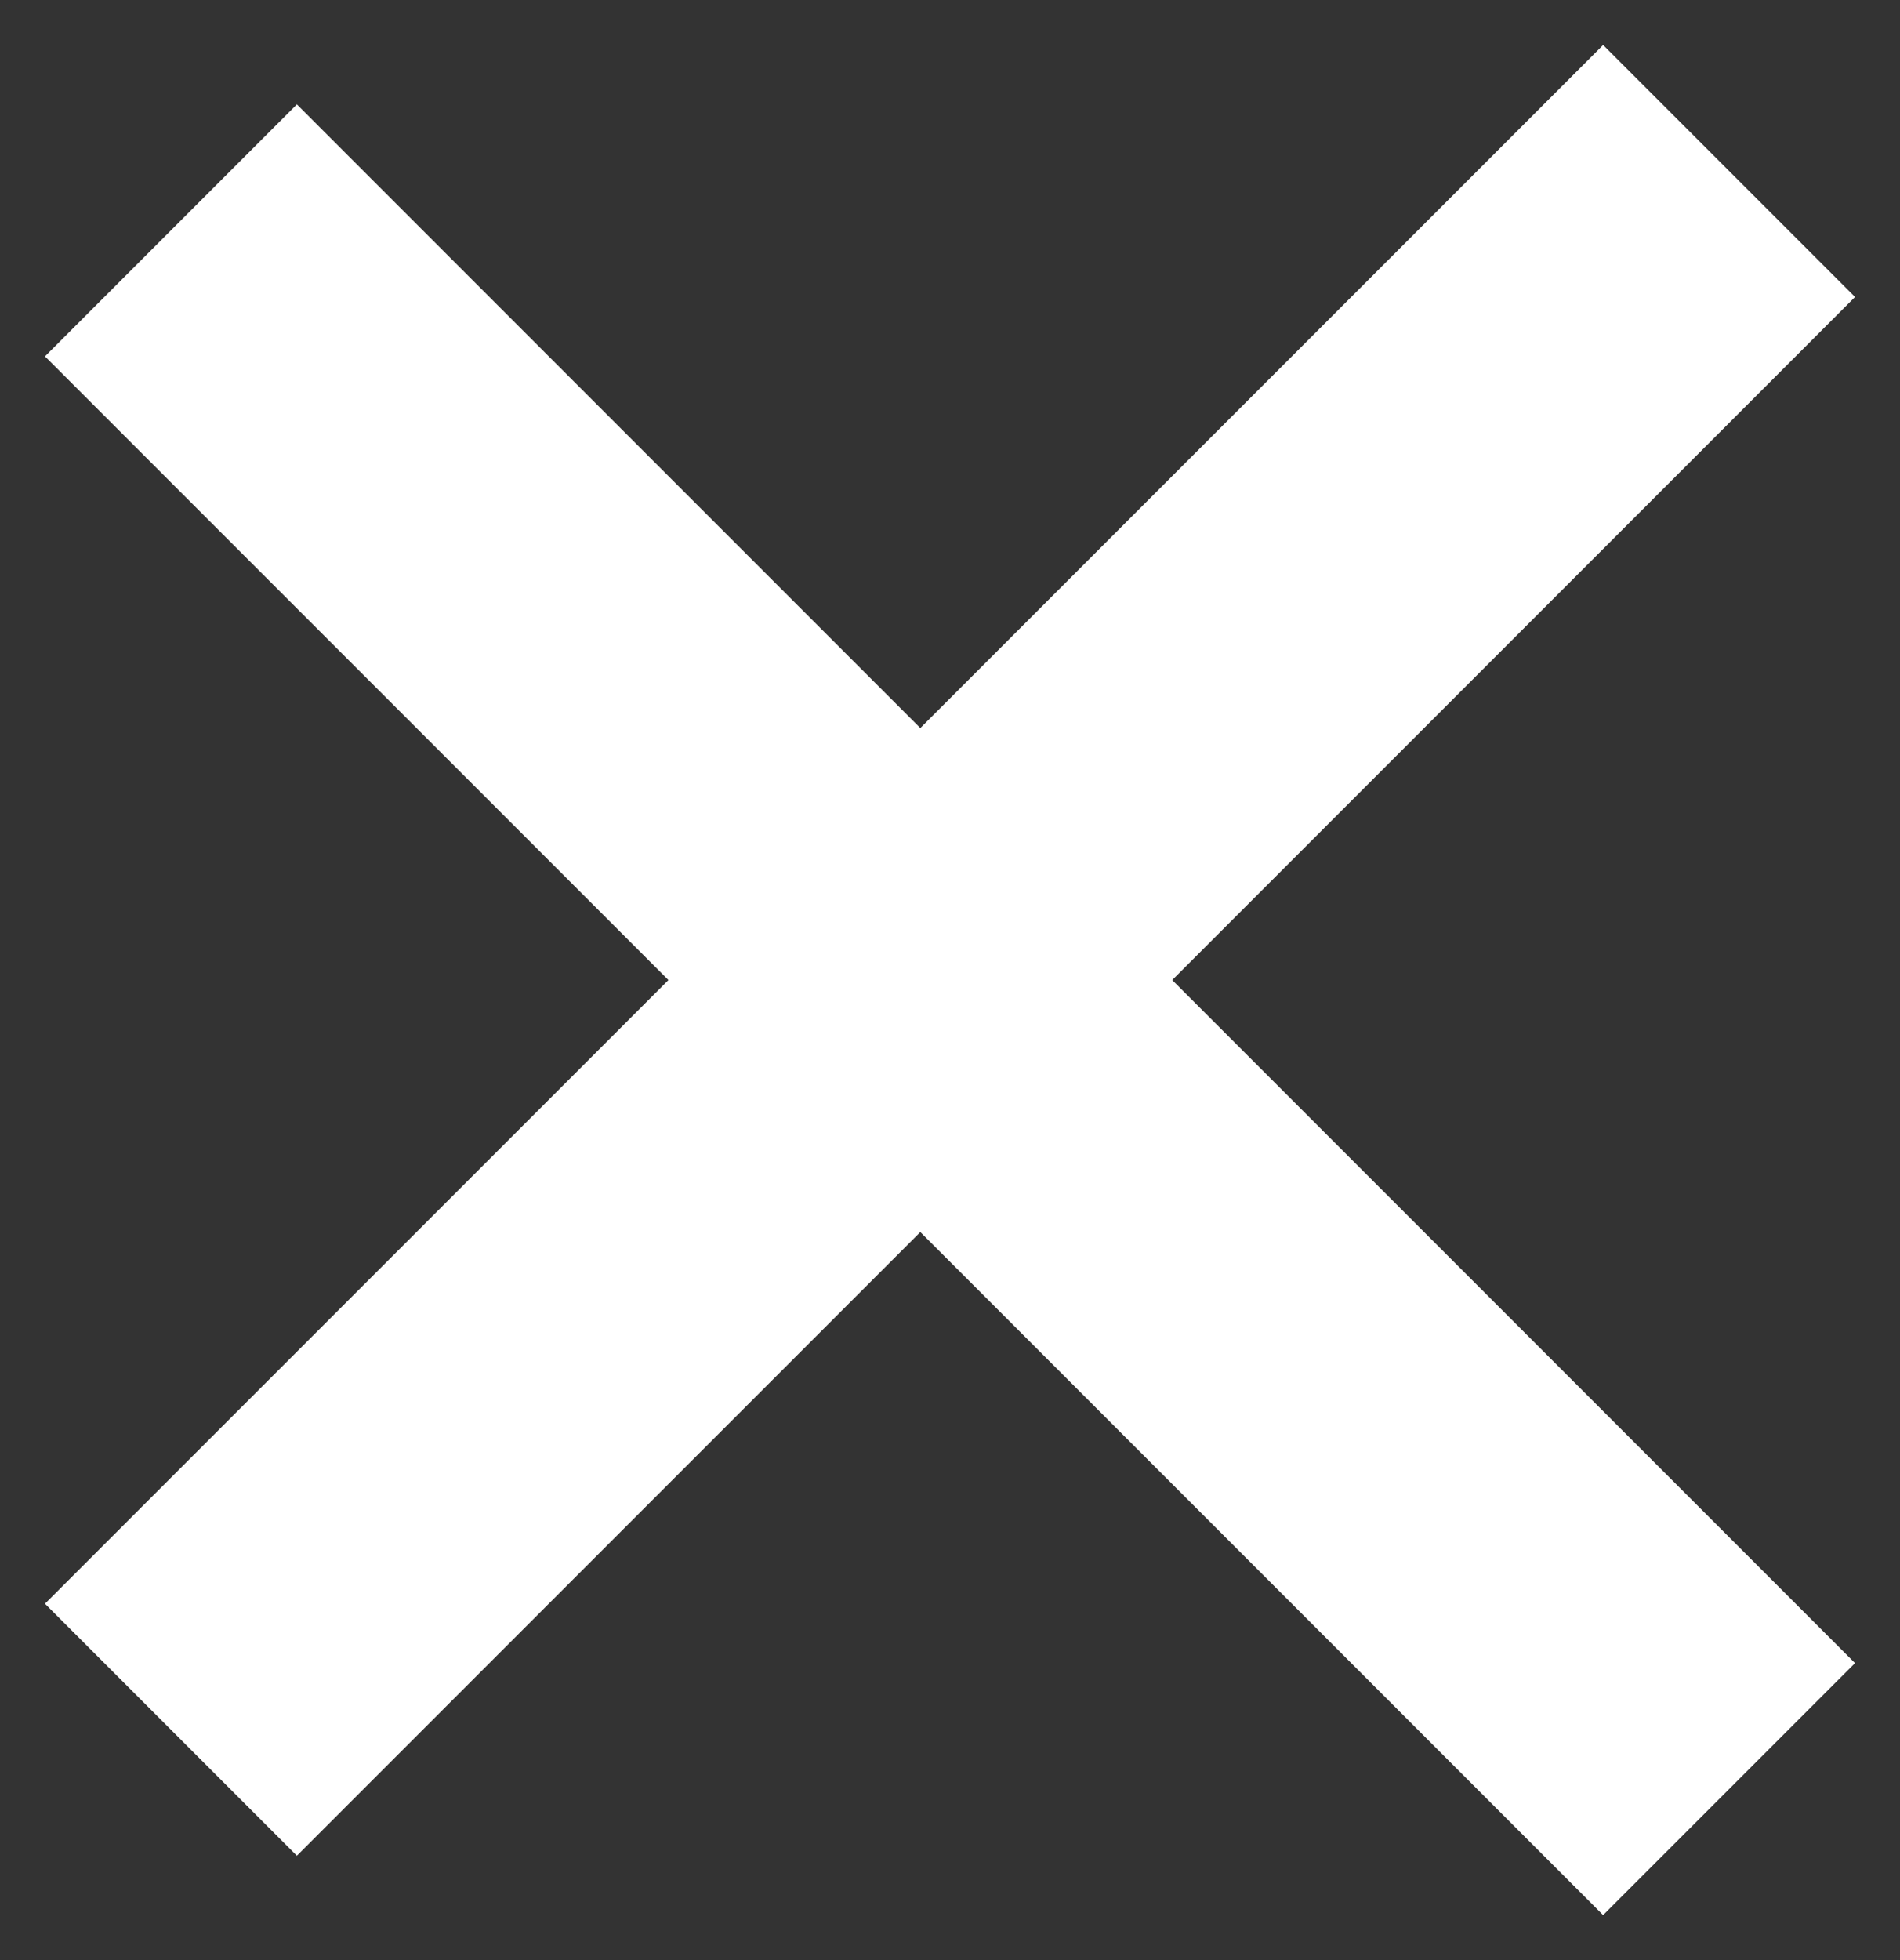 <?xml version="1.0" encoding="UTF-8"?>
<svg width="32px" height="33px" viewBox="0 0 32 33" version="1.1" xmlns="http://www.w3.org/2000/svg" xmlns:xlink="http://www.w3.org/1999/xlink">
    <rect x="0" y="0" width="32" height="33" fill="#333333" stroke="none"/>
    <!-- Generator: Sketch 51.2 (57519) - http://www.bohemiancoding.com/sketch -->
    <title>menu_close</title>
    <desc>Created with Sketch.</desc>
    <defs></defs>
    <g id="Page-1" stroke="none" stroke-width="1" fill="none" fill-rule="evenodd" stroke-linecap="square">
        <g id="menu" transform="translate(-1758, -524)" fill-rule="nonzero" stroke="#FFFFFF" stroke-width="6">
            <g id="menu_close" transform="translate(1763, 529)">
                <path d="M0,22 L22,0" id="Line-2"></path>
                <path d="M0,1 L22,23" id="Line-2-Copy"></path>
            </g>
        </g>
    </g>
</svg>